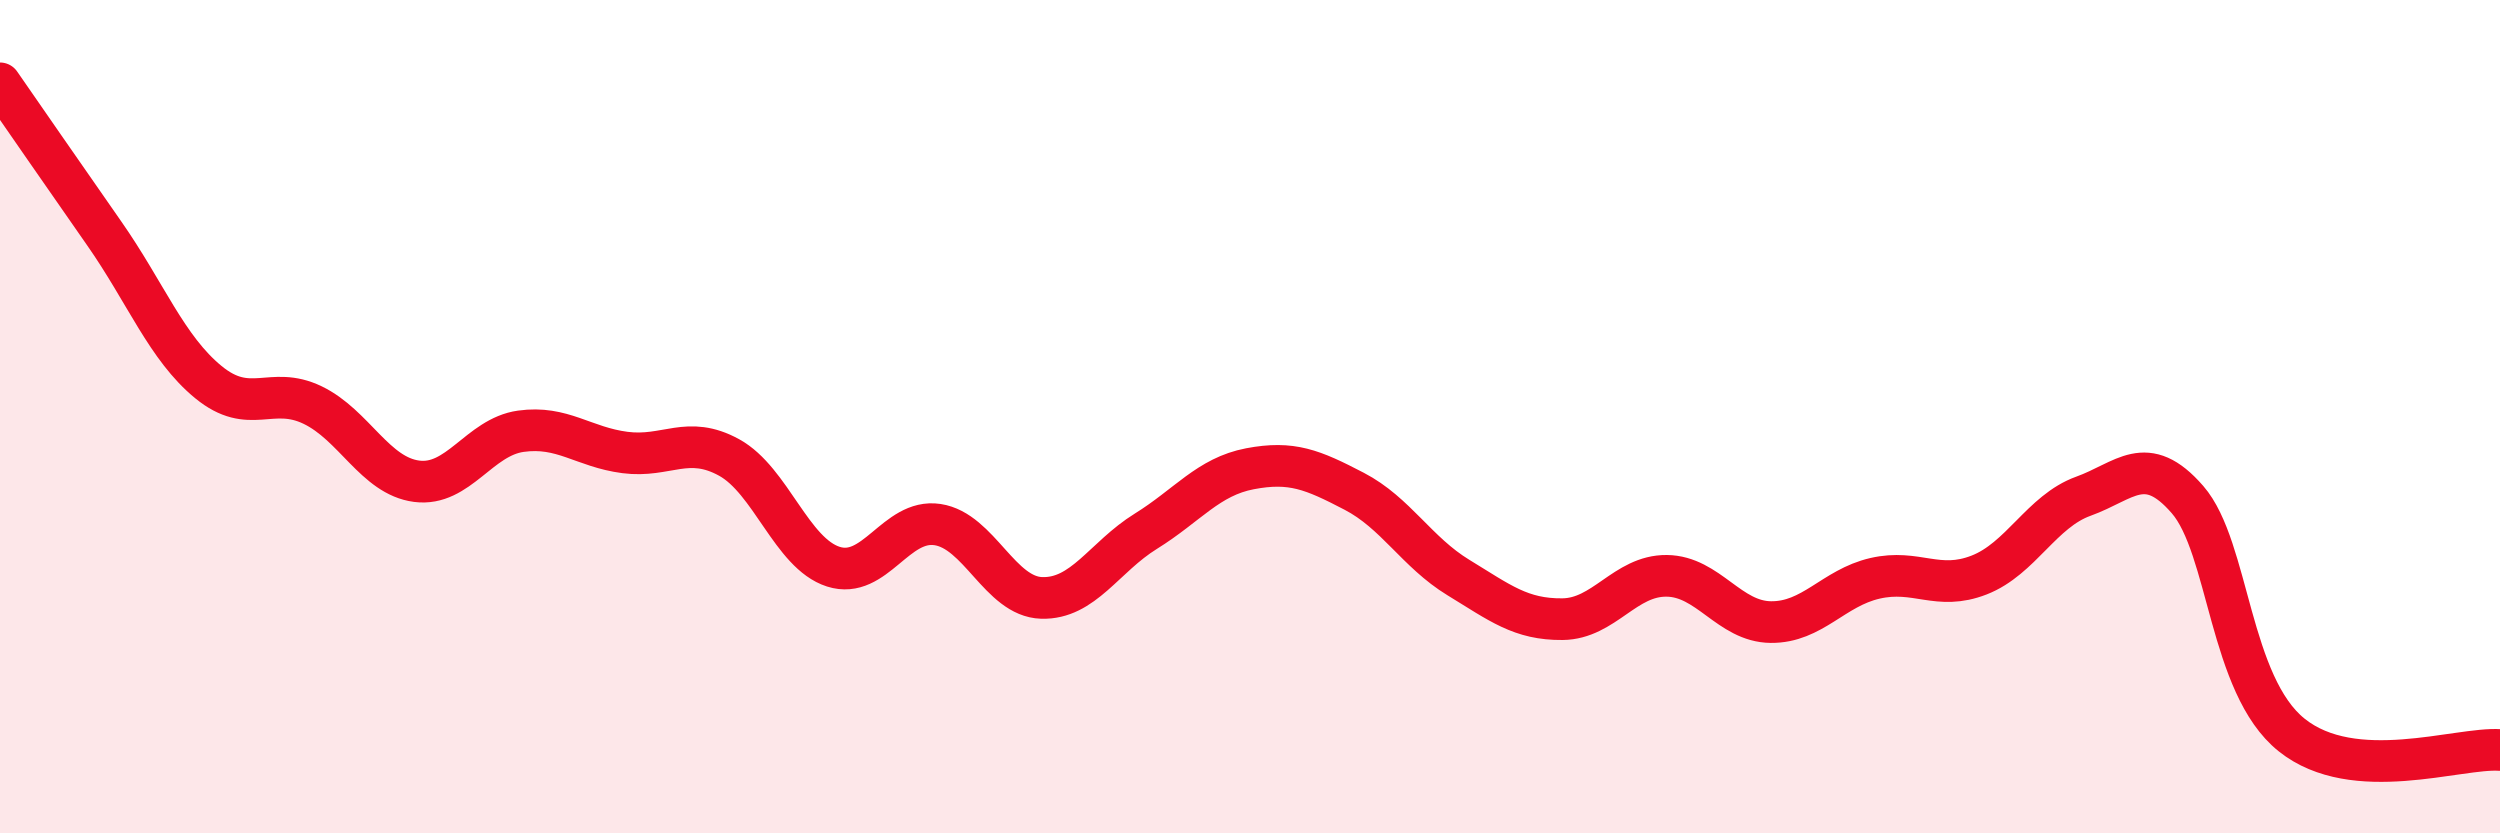 
    <svg width="60" height="20" viewBox="0 0 60 20" xmlns="http://www.w3.org/2000/svg">
      <path
        d="M 0,2 C 0.5,2.72 1.5,4.17 2.5,5.6 C 3.5,7.03 4,8.35 5,9.17 C 6,9.99 6.5,9.24 7.5,9.72 C 8.5,10.2 9,11.42 10,11.55 C 11,11.68 11.5,10.49 12.5,10.35 C 13.5,10.21 14,10.73 15,10.86 C 16,10.99 16.5,10.43 17.5,10.98 C 18.5,11.53 19,13.28 20,13.6 C 21,13.92 21.5,12.44 22.5,12.59 C 23.5,12.74 24,14.32 25,14.35 C 26,14.38 26.5,13.37 27.5,12.75 C 28.5,12.13 29,11.44 30,11.25 C 31,11.06 31.5,11.27 32.5,11.79 C 33.5,12.31 34,13.25 35,13.86 C 36,14.47 36.5,14.87 37.5,14.86 C 38.5,14.85 39,13.81 40,13.82 C 41,13.83 41.5,14.92 42.5,14.93 C 43.5,14.94 44,14.11 45,13.88 C 46,13.65 46.5,14.19 47.5,13.8 C 48.5,13.41 49,12.27 50,11.91 C 51,11.55 51.5,10.84 52.5,11.99 C 53.5,13.14 53.5,16.44 55,17.64 C 56.5,18.84 59,17.93 60,18L60 20L0 20Z"
        fill="#EB0A25"
        opacity="0.1"
        stroke-linecap="round"
        stroke-linejoin="round"
      />
      <path
        d="M 0,2 C 0.5,2.72 1.5,4.17 2.5,5.6 C 3.5,7.03 4,8.35 5,9.17 C 6,9.99 6.5,9.24 7.5,9.72 C 8.5,10.2 9,11.42 10,11.55 C 11,11.68 11.5,10.49 12.5,10.35 C 13.5,10.21 14,10.73 15,10.86 C 16,10.99 16.5,10.43 17.5,10.98 C 18.5,11.53 19,13.28 20,13.6 C 21,13.92 21.5,12.44 22.5,12.59 C 23.5,12.74 24,14.32 25,14.35 C 26,14.38 26.5,13.37 27.5,12.75 C 28.5,12.13 29,11.44 30,11.25 C 31,11.06 31.5,11.27 32.5,11.79 C 33.5,12.31 34,13.25 35,13.86 C 36,14.47 36.5,14.87 37.5,14.86 C 38.5,14.85 39,13.81 40,13.82 C 41,13.83 41.5,14.92 42.5,14.93 C 43.5,14.94 44,14.11 45,13.88 C 46,13.65 46.5,14.19 47.5,13.8 C 48.5,13.41 49,12.27 50,11.91 C 51,11.55 51.5,10.84 52.5,11.99 C 53.5,13.14 53.5,16.44 55,17.64 C 56.5,18.84 59,17.93 60,18"
        stroke="#EB0A25"
        stroke-width="1"
        fill="none"
        stroke-linecap="round"
        stroke-linejoin="round"
      />
    </svg>
  